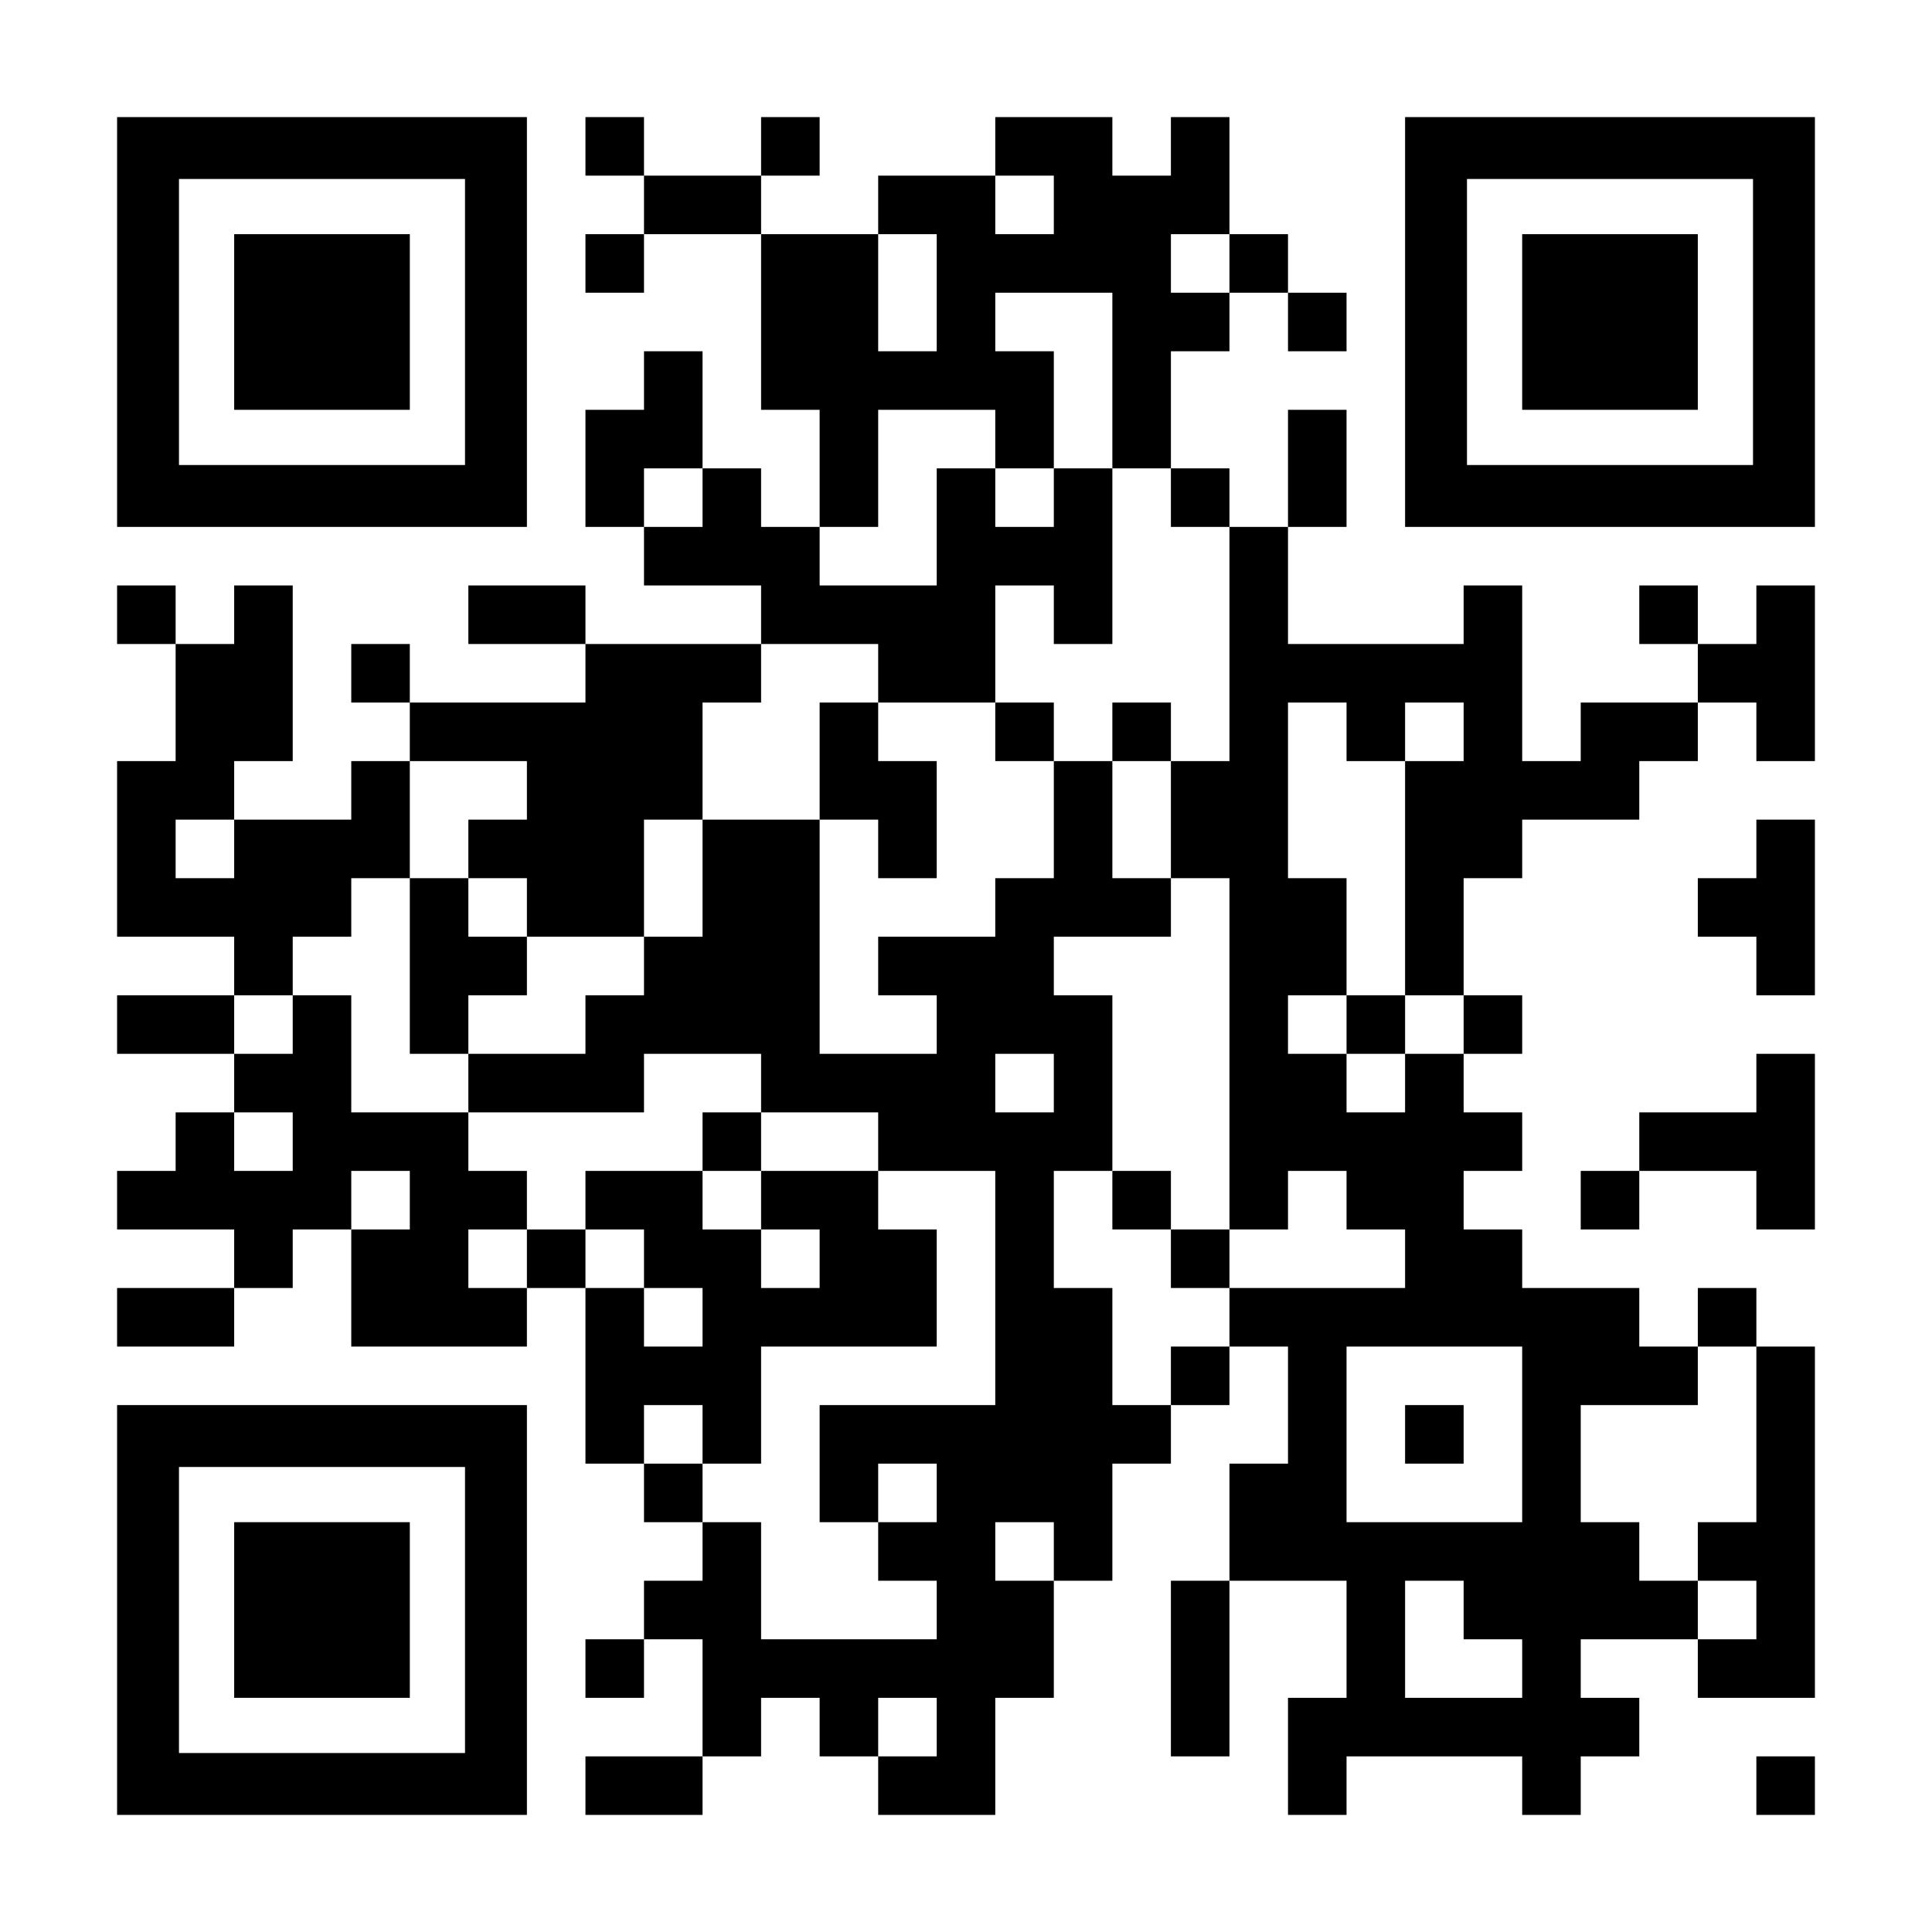 <?xml version="1.0" encoding="UTF-8" standalone="yes"?>
<svg version="1.0" xmlns="http://www.w3.org/2000/svg" width="1155px" height="1155px" viewBox="0 0 1155 1155" preserveAspectRatio="xMidYMid meet">
  <g transform="translate(0,1155) scale(0.1,-0.1)" fill="#000000" stroke="none">
    <path d="M700 9625 l0 -1225 1225 0 1225 0 0 1225 0 1225 -1225 0 -1225 0 0
-1225z m2080 0 l0 -855 -855 0 -855 0 0 855 0 855 855 0 855 0 0 -855z"/>
    <path d="M1400 9625 l0 -525 525 0 525 0 0 525 0 525 -525 0 -525 0 0 -525z"/>
    <path d="M3500 10675 l0 -175 175 0 175 0 0 -175 0 -175 -175 0 -175 0 0 -175
0 -175 175 0 175 0 0 175 0 175 350 0 350 0 0 -525 0 -525 175 0 175 0 0 -350
0 -350 -175 0 -175 0 0 175 0 175 -175 0 -175 0 0 350 0 350 -175 0 -175 0 0
-175 0 -175 -175 0 -175 0 0 -350 0 -350 175 0 175 0 0 -175 0 -175 350 0 350
0 0 -175 0 -175 -525 0 -525 0 0 175 0 175 -350 0 -350 0 0 -175 0 -175 350 0
350 0 0 -175 0 -175 -525 0 -525 0 0 175 0 175 -175 0 -175 0 0 -175 0 -175
175 0 175 0 0 -175 0 -175 -175 0 -175 0 0 -175 0 -175 -350 0 -350 0 0 175 0
175 175 0 175 0 0 525 0 525 -175 0 -175 0 0 -175 0 -175 -175 0 -175 0 0 175
0 175 -175 0 -175 0 0 -175 0 -175 175 0 175 0 0 -350 0 -350 -175 0 -175 0 0
-525 0 -525 350 0 350 0 0 -175 0 -175 -350 0 -350 0 0 -175 0 -175 350 0 350
0 0 -175 0 -175 -175 0 -175 0 0 -175 0 -175 -175 0 -175 0 0 -175 0 -175 350
0 350 0 0 -175 0 -175 -350 0 -350 0 0 -175 0 -175 350 0 350 0 0 175 0 175
175 0 175 0 0 175 0 175 175 0 175 0 0 -350 0 -350 525 0 525 0 0 175 0 175
175 0 175 0 0 -525 0 -525 175 0 175 0 0 -175 0 -175 175 0 175 0 0 -175 0
-175 -175 0 -175 0 0 -175 0 -175 -175 0 -175 0 0 -175 0 -175 175 0 175 0 0
175 0 175 175 0 175 0 0 -350 0 -350 -350 0 -350 0 0 -175 0 -175 350 0 350 0
0 175 0 175 175 0 175 0 0 175 0 175 175 0 175 0 0 -175 0 -175 175 0 175 0 0
-175 0 -175 350 0 350 0 0 350 0 350 175 0 175 0 0 350 0 350 175 0 175 0 0
350 0 350 175 0 175 0 0 175 0 175 175 0 175 0 0 175 0 175 175 0 175 0 0
-350 0 -350 -175 0 -175 0 0 -350 0 -350 -175 0 -175 0 0 -525 0 -525 175 0
175 0 0 525 0 525 350 0 350 0 0 -350 0 -350 -175 0 -175 0 0 -350 0 -350 175
0 175 0 0 175 0 175 525 0 525 0 0 -175 0 -175 175 0 175 0 0 175 0 175 175 0
175 0 0 175 0 175 -175 0 -175 0 0 175 0 175 350 0 350 0 0 -175 0 -175 350 0
350 0 0 1050 0 1050 -175 0 -175 0 0 175 0 175 -175 0 -175 0 0 -175 0 -175
-175 0 -175 0 0 175 0 175 -350 0 -350 0 0 175 0 175 -175 0 -175 0 0 175 0
175 175 0 175 0 0 175 0 175 -175 0 -175 0 0 175 0 175 175 0 175 0 0 175 0
175 -175 0 -175 0 0 350 0 350 175 0 175 0 0 175 0 175 350 0 350 0 0 175 0
175 175 0 175 0 0 175 0 175 175 0 175 0 0 -175 0 -175 175 0 175 0 0 525 0
525 -175 0 -175 0 0 -175 0 -175 -175 0 -175 0 0 175 0 175 -175 0 -175 0 0
-175 0 -175 175 0 175 0 0 -175 0 -175 -350 0 -350 0 0 -175 0 -175 -175 0
-175 0 0 525 0 525 -175 0 -175 0 0 -175 0 -175 -525 0 -525 0 0 350 0 350
175 0 175 0 0 350 0 350 -175 0 -175 0 0 -350 0 -350 -175 0 -175 0 0 175 0
175 -175 0 -175 0 0 350 0 350 175 0 175 0 0 175 0 175 175 0 175 0 0 -175 0
-175 175 0 175 0 0 175 0 175 -175 0 -175 0 0 175 0 175 -175 0 -175 0 0 350
0 350 -175 0 -175 0 0 -175 0 -175 -175 0 -175 0 0 175 0 175 -350 0 -350 0 0
-175 0 -175 -350 0 -350 0 0 -175 0 -175 -350 0 -350 0 0 175 0 175 175 0 175
0 0 175 0 175 -175 0 -175 0 0 -175 0 -175 -350 0 -350 0 0 175 0 175 -175 0
-175 0 0 -175z m2800 -350 l0 -175 -175 0 -175 0 0 175 0 175 175 0 175 0 0
-175z m-700 -525 l0 -350 -175 0 -175 0 0 350 0 350 175 0 175 0 0 -350z
m1750 175 l0 -175 -175 0 -175 0 0 175 0 175 175 0 175 0 0 -175z m-700 -700
l0 -525 175 0 175 0 0 -175 0 -175 175 0 175 0 0 -700 0 -700 -175 0 -175 0 0
-350 0 -350 175 0 175 0 0 -1050 0 -1050 175 0 175 0 0 175 0 175 175 0 175 0
0 -175 0 -175 175 0 175 0 0 -175 0 -175 -525 0 -525 0 0 -175 0 -175 -175 0
-175 0 0 -175 0 -175 -175 0 -175 0 0 350 0 350 -175 0 -175 0 0 350 0 350
175 0 175 0 0 525 0 525 -175 0 -175 0 0 175 0 175 350 0 350 0 0 175 0 175
-175 0 -175 0 0 350 0 350 -175 0 -175 0 0 -350 0 -350 -175 0 -175 0 0 -175
0 -175 -350 0 -350 0 0 -175 0 -175 175 0 175 0 0 -175 0 -175 -350 0 -350 0
0 700 0 700 -350 0 -350 0 0 -350 0 -350 -175 0 -175 0 0 -175 0 -175 -175 0
-175 0 0 -175 0 -175 -350 0 -350 0 0 -175 0 -175 525 0 525 0 0 175 0 175
350 0 350 0 0 -175 0 -175 350 0 350 0 0 -175 0 -175 350 0 350 0 0 -700 0
-700 -525 0 -525 0 0 -350 0 -350 175 0 175 0 0 175 0 175 175 0 175 0 0 -175
0 -175 -175 0 -175 0 0 -175 0 -175 175 0 175 0 0 -175 0 -175 -525 0 -525 0
0 350 0 350 -175 0 -175 0 0 175 0 175 -175 0 -175 0 0 175 0 175 175 0 175 0
0 -175 0 -175 175 0 175 0 0 350 0 350 525 0 525 0 0 350 0 350 -175 0 -175 0
0 175 0 175 -350 0 -350 0 0 -175 0 -175 175 0 175 0 0 -175 0 -175 -175 0
-175 0 0 175 0 175 -175 0 -175 0 0 175 0 175 -350 0 -350 0 0 -175 0 -175
175 0 175 0 0 -175 0 -175 175 0 175 0 0 -175 0 -175 -175 0 -175 0 0 175 0
175 -175 0 -175 0 0 175 0 175 -175 0 -175 0 0 -175 0 -175 -175 0 -175 0 0
175 0 175 175 0 175 0 0 175 0 175 -175 0 -175 0 0 175 0 175 -350 0 -350 0 0
350 0 350 -175 0 -175 0 0 -175 0 -175 -175 0 -175 0 0 175 0 175 175 0 175 0
0 175 0 175 175 0 175 0 0 175 0 175 175 0 175 0 0 350 0 350 350 0 350 0 0
-175 0 -175 -175 0 -175 0 0 -175 0 -175 175 0 175 0 0 -175 0 -175 350 0 350
0 0 350 0 350 175 0 175 0 0 350 0 350 175 0 175 0 0 175 0 175 350 0 350 0 0
-175 0 -175 350 0 350 0 0 350 0 350 175 0 175 0 0 -175 0 -175 175 0 175 0 0
525 0 525 -175 0 -175 0 0 -175 0 -175 -175 0 -175 0 0 175 0 175 -175 0 -175
0 0 -350 0 -350 -350 0 -350 0 0 175 0 175 175 0 175 0 0 350 0 350 350 0 350
0 0 -175 0 -175 175 0 175 0 0 350 0 350 -175 0 -175 0 0 175 0 175 350 0 350
0 0 -525z m-2450 -700 l0 -175 -175 0 -175 0 0 175 0 175 175 0 175 0 0 -175z
m3850 -1400 l0 -175 175 0 175 0 0 175 0 175 175 0 175 0 0 -175 0 -175 -175
0 -175 0 0 -700 0 -700 175 0 175 0 0 -175 0 -175 -175 0 -175 0 0 -175 0
-175 -175 0 -175 0 0 175 0 175 -175 0 -175 0 0 175 0 175 175 0 175 0 0 350
0 350 -175 0 -175 0 0 525 0 525 175 0 175 0 0 -175z m-6650 -700 l0 -175
-175 0 -175 0 0 175 0 175 175 0 175 0 0 -175z m4900 -1400 l0 -175 -175 0
-175 0 0 175 0 175 175 0 175 0 0 -175z m-4550 -350 l0 -175 -175 0 -175 0 0
175 0 175 175 0 175 0 0 -175z m700 -350 l0 -175 -175 0 -175 0 0 175 0 175
175 0 175 0 0 -175z m6650 -1400 l0 -525 -525 0 -525 0 0 525 0 525 525 0 525
0 0 -525z m1400 0 l0 -525 -175 0 -175 0 0 -175 0 -175 175 0 175 0 0 -175 0
-175 -175 0 -175 0 0 175 0 175 -175 0 -175 0 0 175 0 175 -175 0 -175 0 0
350 0 350 350 0 350 0 0 175 0 175 175 0 175 0 0 -525z m-4200 -700 l0 -175
-175 0 -175 0 0 175 0 175 175 0 175 0 0 -175z m2450 -350 l0 -175 175 0 175
0 0 -175 0 -175 -350 0 -350 0 0 350 0 350 175 0 175 0 0 -175z m-3150 -700
l0 -175 -175 0 -175 0 0 175 0 175 175 0 175 0 0 -175z"/>
    <path d="M4900 7000 l0 -350 175 0 175 0 0 -175 0 -175 175 0 175 0 0 350 0
350 -175 0 -175 0 0 175 0 175 -175 0 -175 0 0 -350z"/>
    <path d="M5950 7175 l0 -175 175 0 175 0 0 175 0 175 -175 0 -175 0 0 -175z"/>
    <path d="M6650 7175 l0 -175 175 0 175 0 0 175 0 175 -175 0 -175 0 0 -175z"/>
    <path d="M2450 5775 l0 -525 175 0 175 0 0 175 0 175 175 0 175 0 0 175 0 175
-175 0 -175 0 0 175 0 175 -175 0 -175 0 0 -525z"/>
    <path d="M4200 4725 l0 -175 175 0 175 0 0 175 0 175 -175 0 -175 0 0 -175z"/>
    <path d="M6650 4375 l0 -175 175 0 175 0 0 -175 0 -175 175 0 175 0 0 175 0
175 -175 0 -175 0 0 175 0 175 -175 0 -175 0 0 -175z"/>
    <path d="M8050 5425 l0 -175 175 0 175 0 0 175 0 175 -175 0 -175 0 0 -175z"/>
    <path d="M8400 2975 l0 -175 175 0 175 0 0 175 0 175 -175 0 -175 0 0 -175z"/>
    <path d="M8400 9625 l0 -1225 1225 0 1225 0 0 1225 0 1225 -1225 0 -1225 0 0
-1225z m2080 0 l0 -855 -855 0 -855 0 0 855 0 855 855 0 855 0 0 -855z"/>
    <path d="M9100 9625 l0 -525 525 0 525 0 0 525 0 525 -525 0 -525 0 0 -525z"/>
    <path d="M10500 6475 l0 -175 -175 0 -175 0 0 -175 0 -175 175 0 175 0 0 -175
0 -175 175 0 175 0 0 525 0 525 -175 0 -175 0 0 -175z"/>
    <path d="M10500 5075 l0 -175 -350 0 -350 0 0 -175 0 -175 -175 0 -175 0 0
-175 0 -175 175 0 175 0 0 175 0 175 350 0 350 0 0 -175 0 -175 175 0 175 0 0
525 0 525 -175 0 -175 0 0 -175z"/>
    <path d="M700 1925 l0 -1225 1225 0 1225 0 0 1225 0 1225 -1225 0 -1225 0 0
-1225z m2080 0 l0 -855 -855 0 -855 0 0 855 0 855 855 0 855 0 0 -855z"/>
    <path d="M1400 1925 l0 -525 525 0 525 0 0 525 0 525 -525 0 -525 0 0 -525z"/>
    <path d="M10500 875 l0 -175 175 0 175 0 0 175 0 175 -175 0 -175 0 0 -175z"/>
  </g>
</svg>